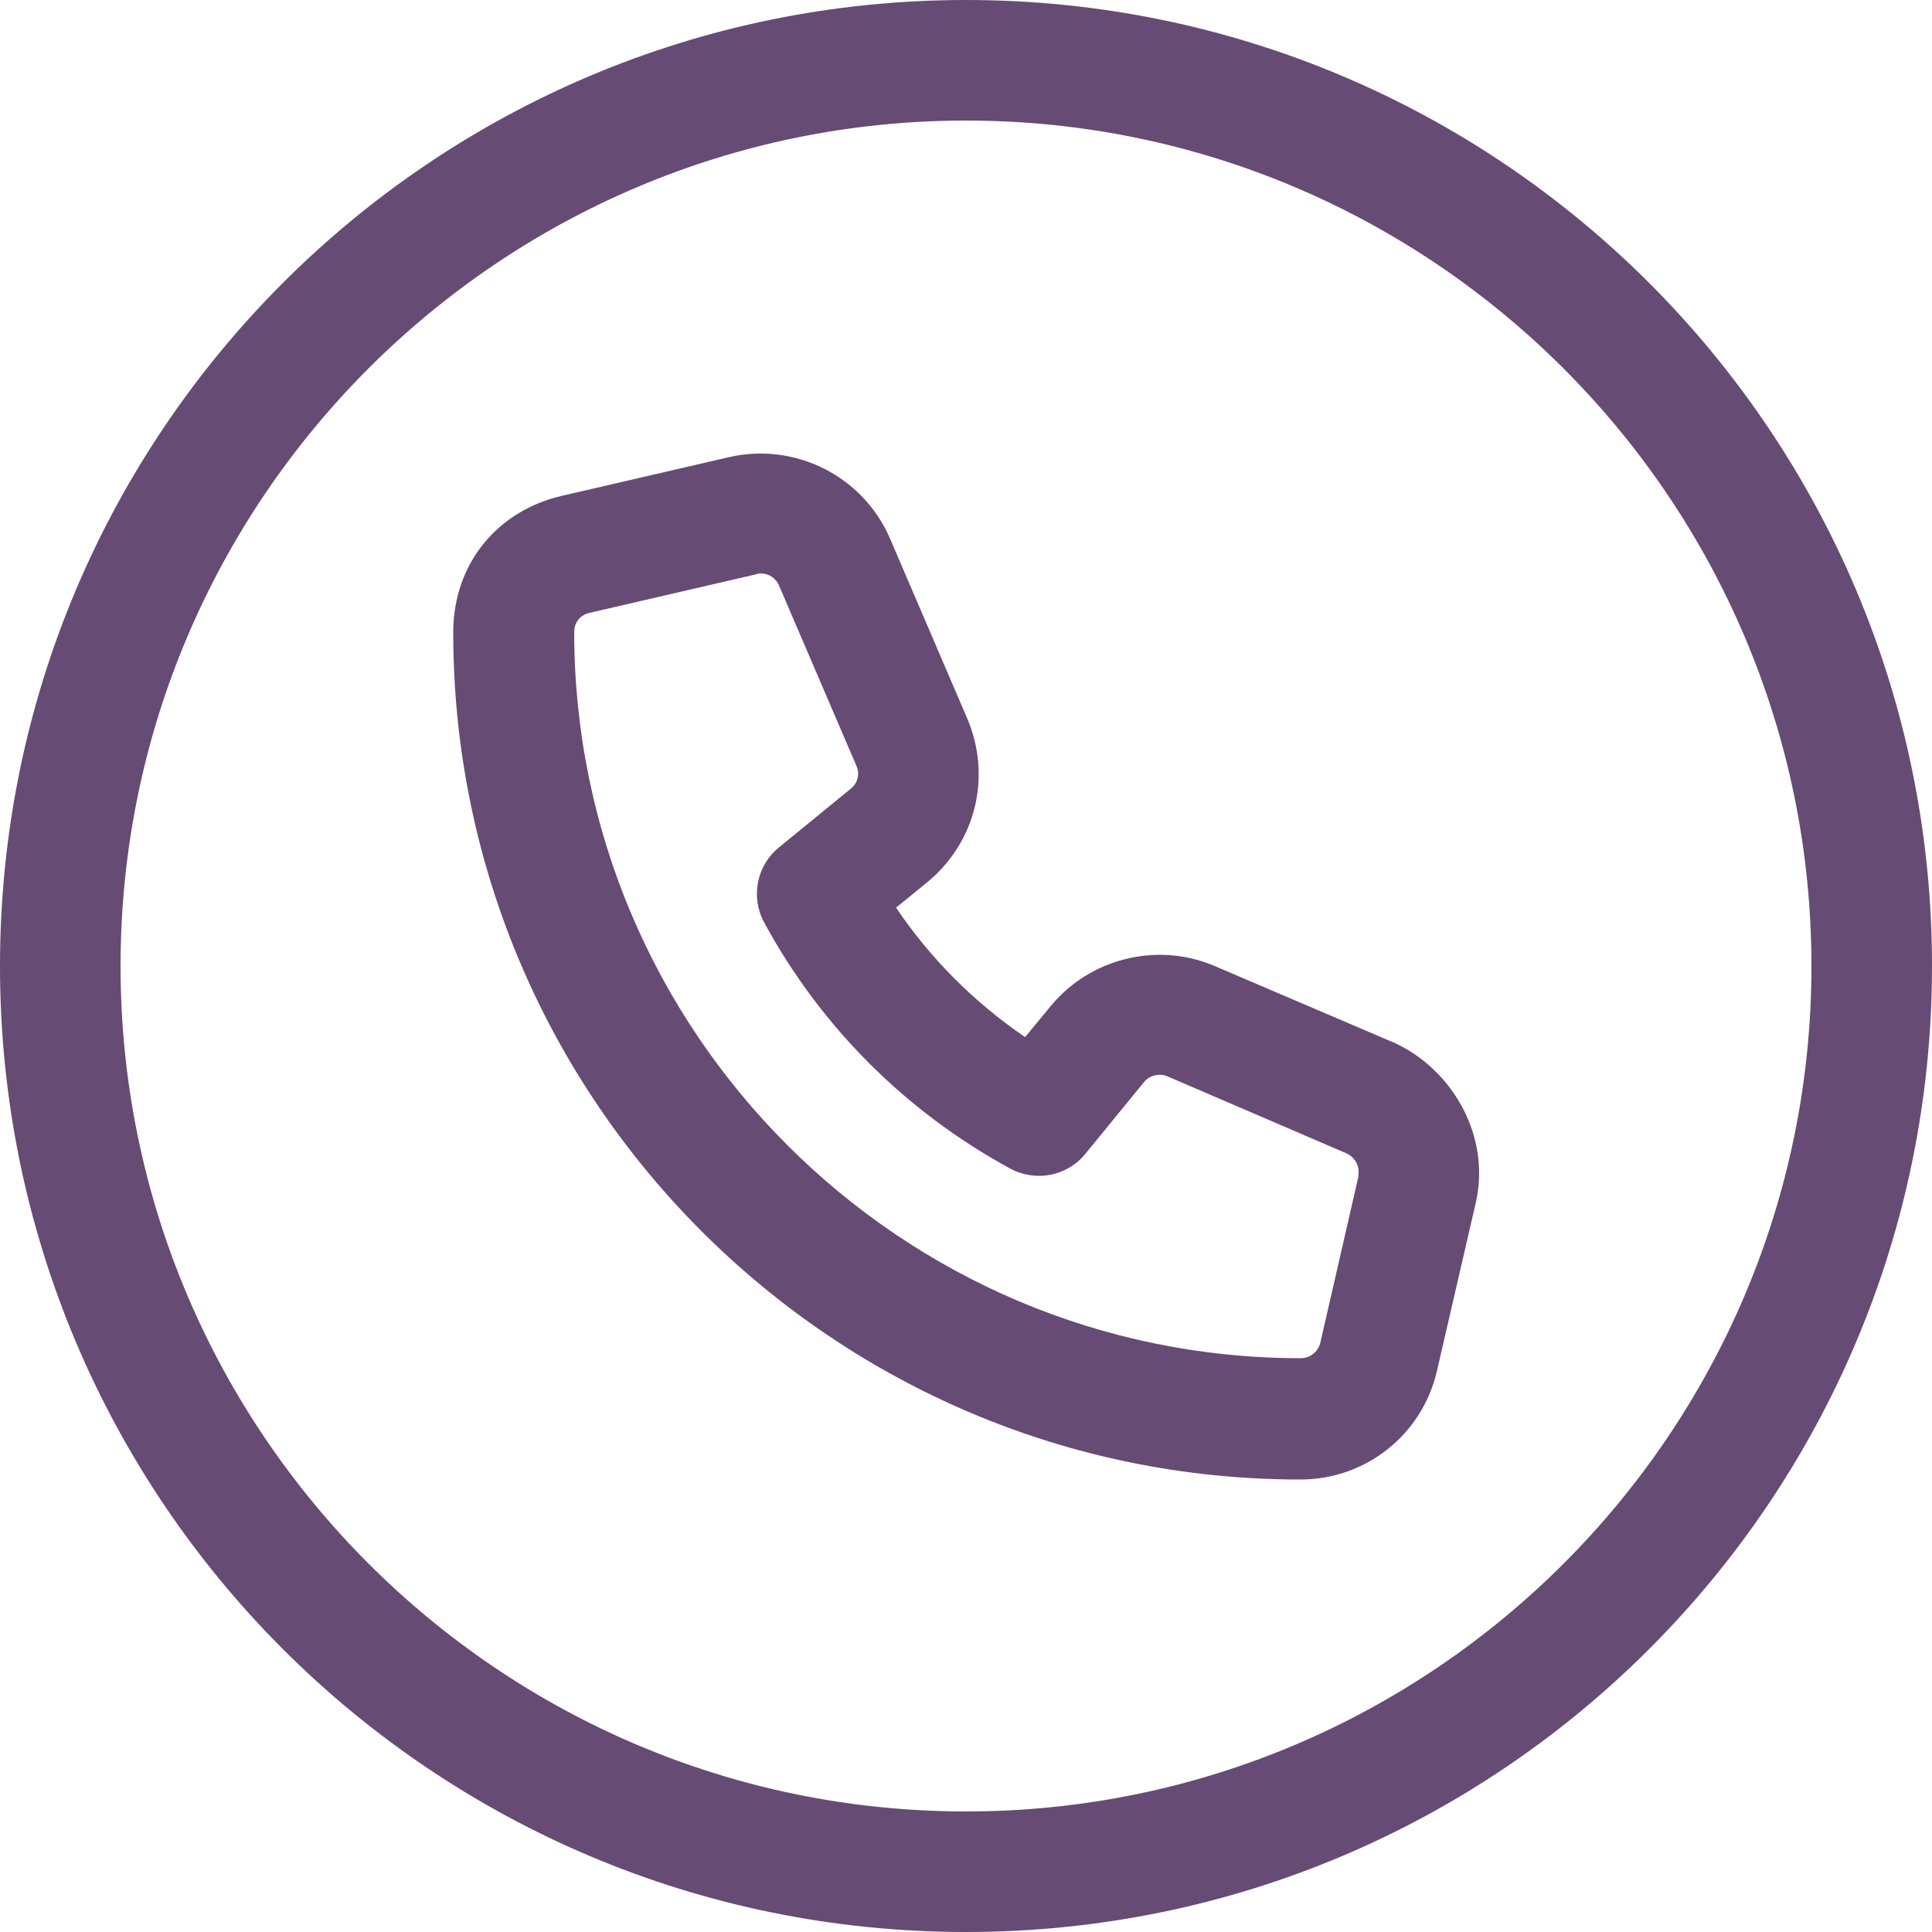 <?xml version="1.0" encoding="UTF-8"?>
<svg id="Outlined_Quotes" data-name="Outlined Quotes" xmlns="http://www.w3.org/2000/svg" viewBox="0 0 50 50">
  <path d="m50,25c0,13.81-11.19,25-25,25S0,38.81,0,25,11.19,0,25,0s25,11.19,25,25Zm-3.12,0c0-12.06-9.81-21.88-21.88-21.88S3.12,12.94,3.12,25s9.81,21.88,21.88,21.88,21.88-9.81,21.88-21.88Zm-8.69,6.14l-1,4.33c-.38,1.66-1.84,2.82-3.54,2.82-12.09,0-21.92-9.83-21.92-21.92,0-1.8,1.16-3.16,2.82-3.54l4.32-1c1.71-.39,3.46.49,4.16,2.1l2,4.66c.64,1.5.23,3.2-1.03,4.24l-.81.66c.89,1.32,2.02,2.45,3.34,3.35l.66-.8c1.01-1.23,2.74-1.67,4.22-1.05l4.68,2c1.52.7,2.5,2.44,2.1,4.15Zm-3.04-.7c.05-.24-.07-.48-.3-.59l-4.65-2c-.2-.08-.45-.02-.59.15l-1.52,1.86c-.47.58-1.29.74-1.95.38-2.7-1.47-4.9-3.67-6.36-6.36-.36-.66-.2-1.48.38-1.95l1.86-1.52c.18-.15.24-.38.14-.6l-2-4.66c-.08-.19-.27-.31-.47-.31-.04,0-.08,0-.11.02l-4.32,1c-.24.05-.4.25-.4.49,0,10.36,8.44,18.8,18.8,18.8.24,0,.45-.16.51-.4l.99-4.32Z" style="fill: #664b75;"/>
</svg>